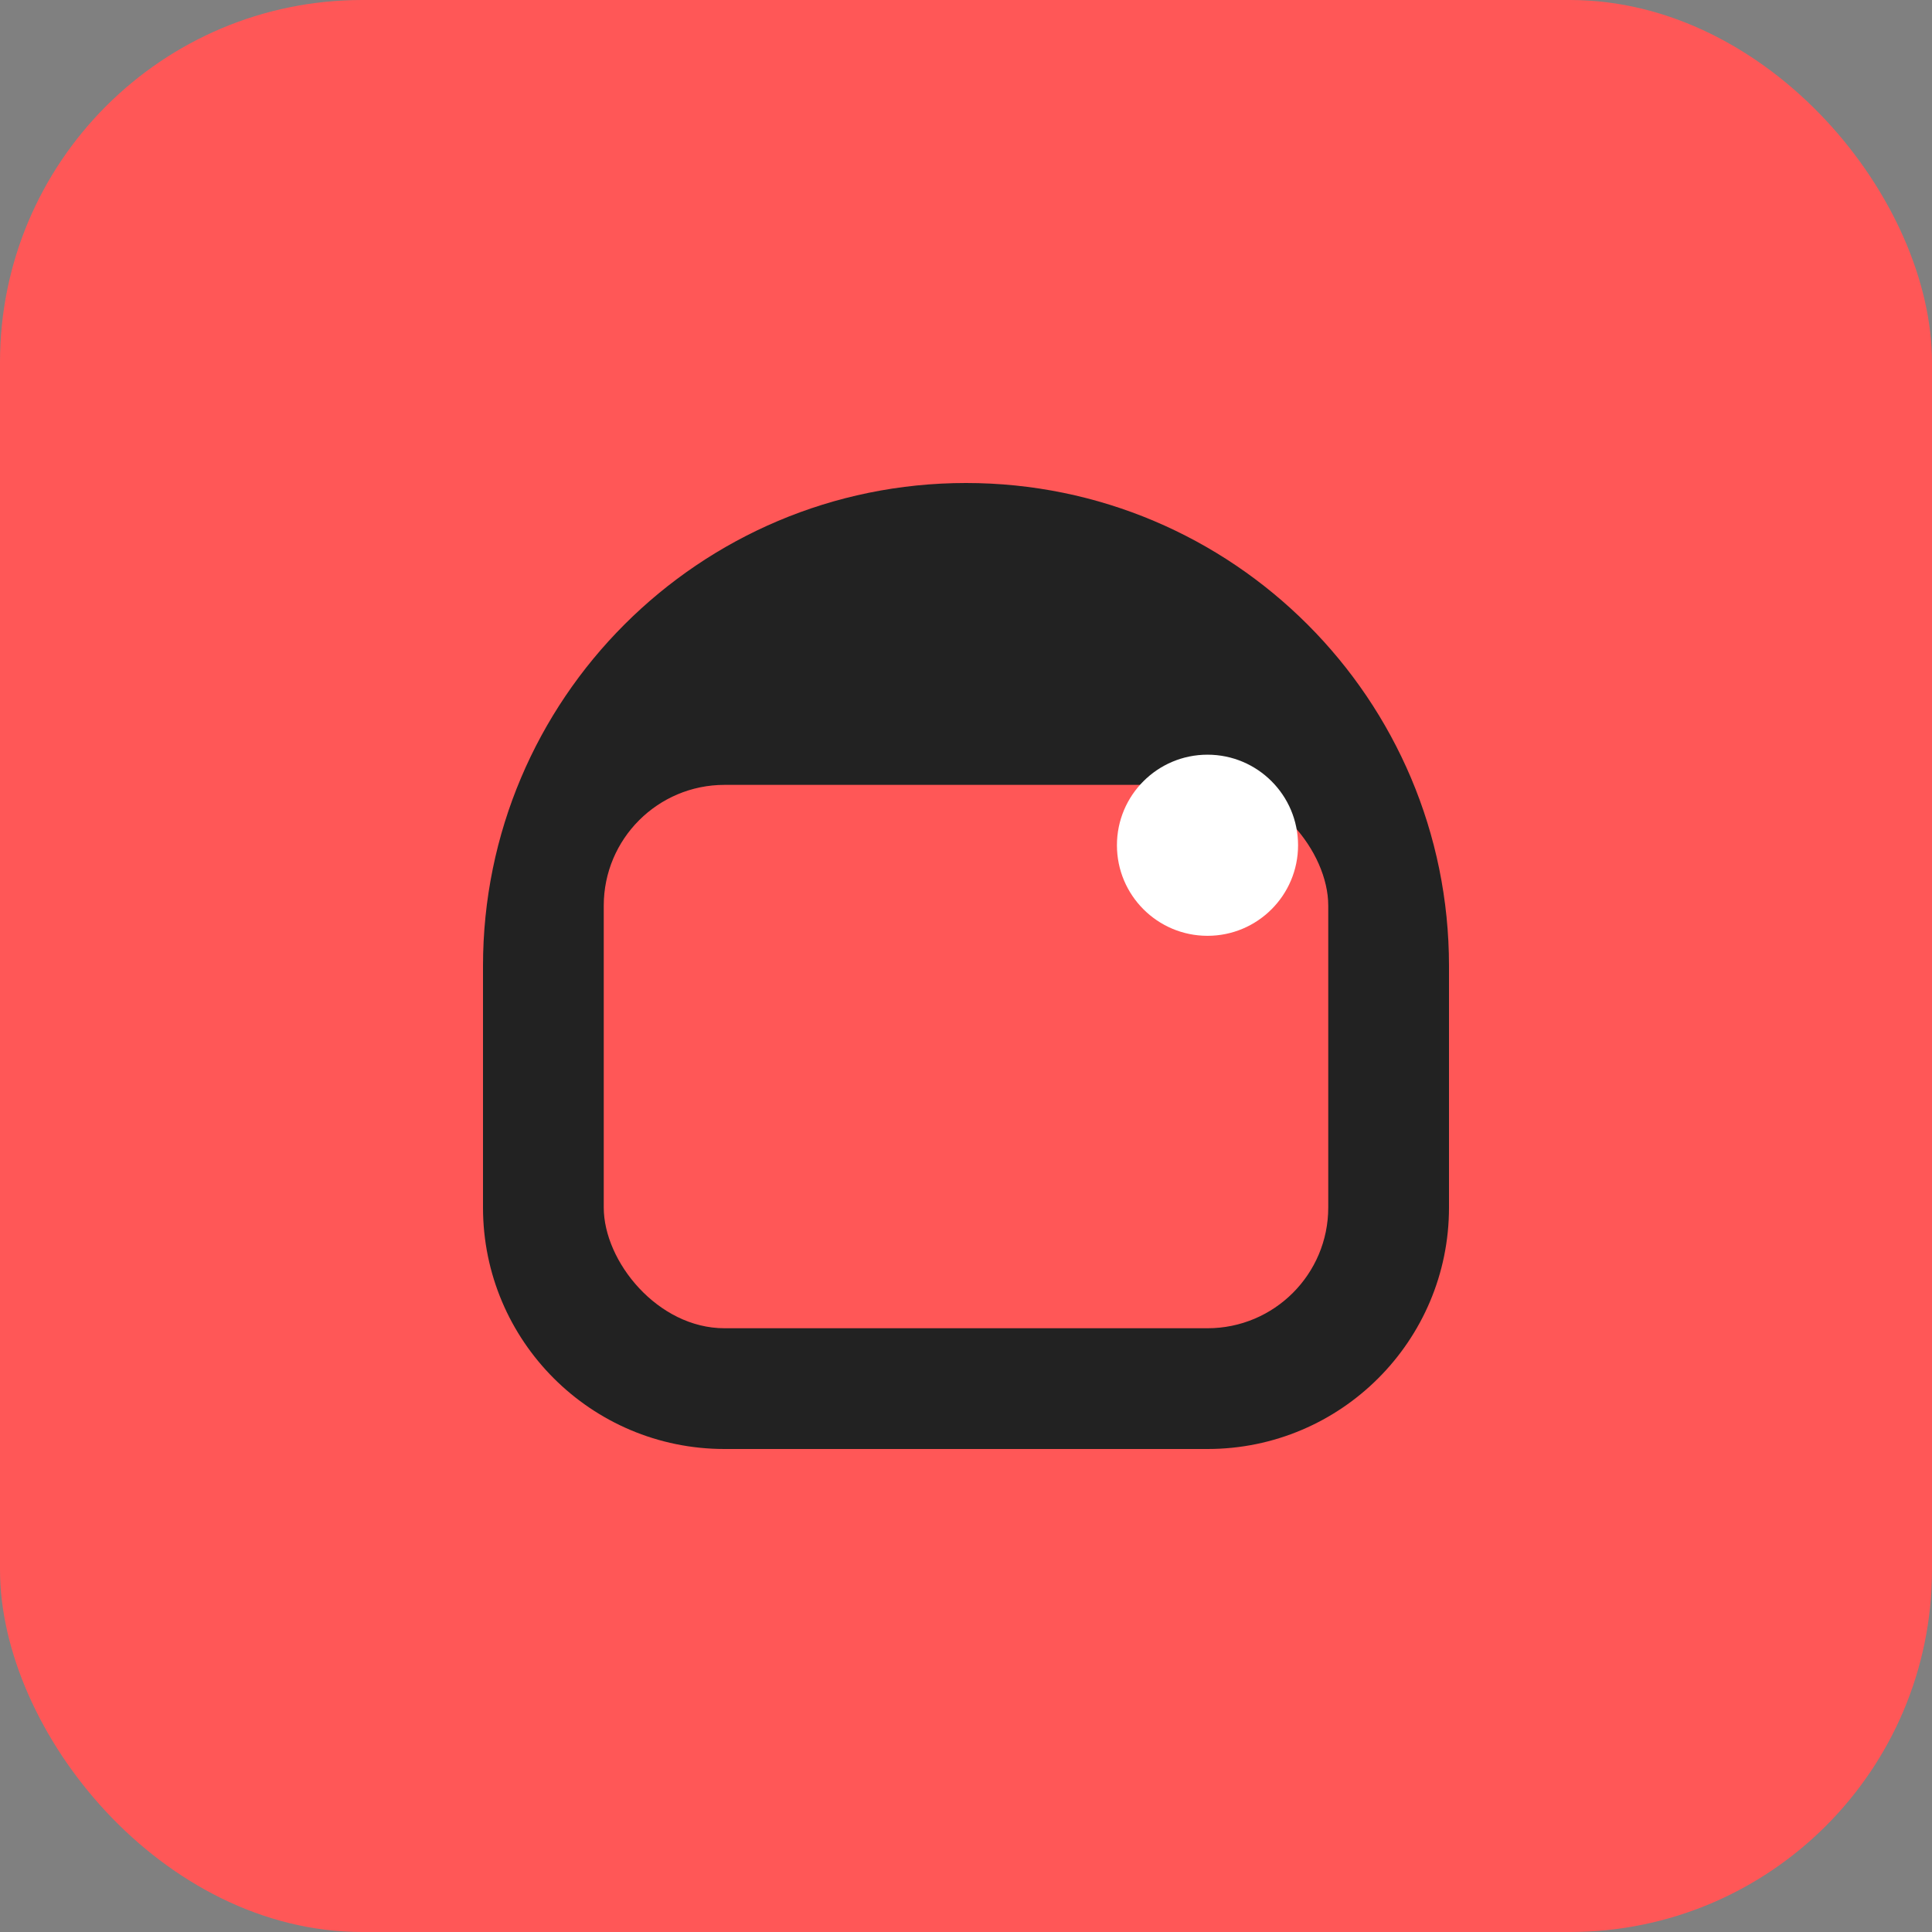 <?xml version="1.0" encoding="UTF-8" standalone="no"?>
<svg width="32" height="32" viewBox="0 0 32 32" fill="none" xmlns="http://www.w3.org/2000/svg">
    <rect x="0" y="0" width="32" height="32" fill="#808080" stroke="none"/>
    <rect width="32" height="32" rx="6" fill="#FF5757"/>
    <path d="M8 16C8 11.582 11.582 8 16 8V8C20.418 8 24 11.582 24 16V20C24 22.209 22.209 24 20 24H12C9.791 24 8 22.209 8 20V16Z" fill="#222222"/>
    <rect x="10" y="13" width="12" height="9" rx="2" fill="#FF5757"/>
    <circle cx="20" cy="14" r="1.5" fill="white"/>
</svg>
